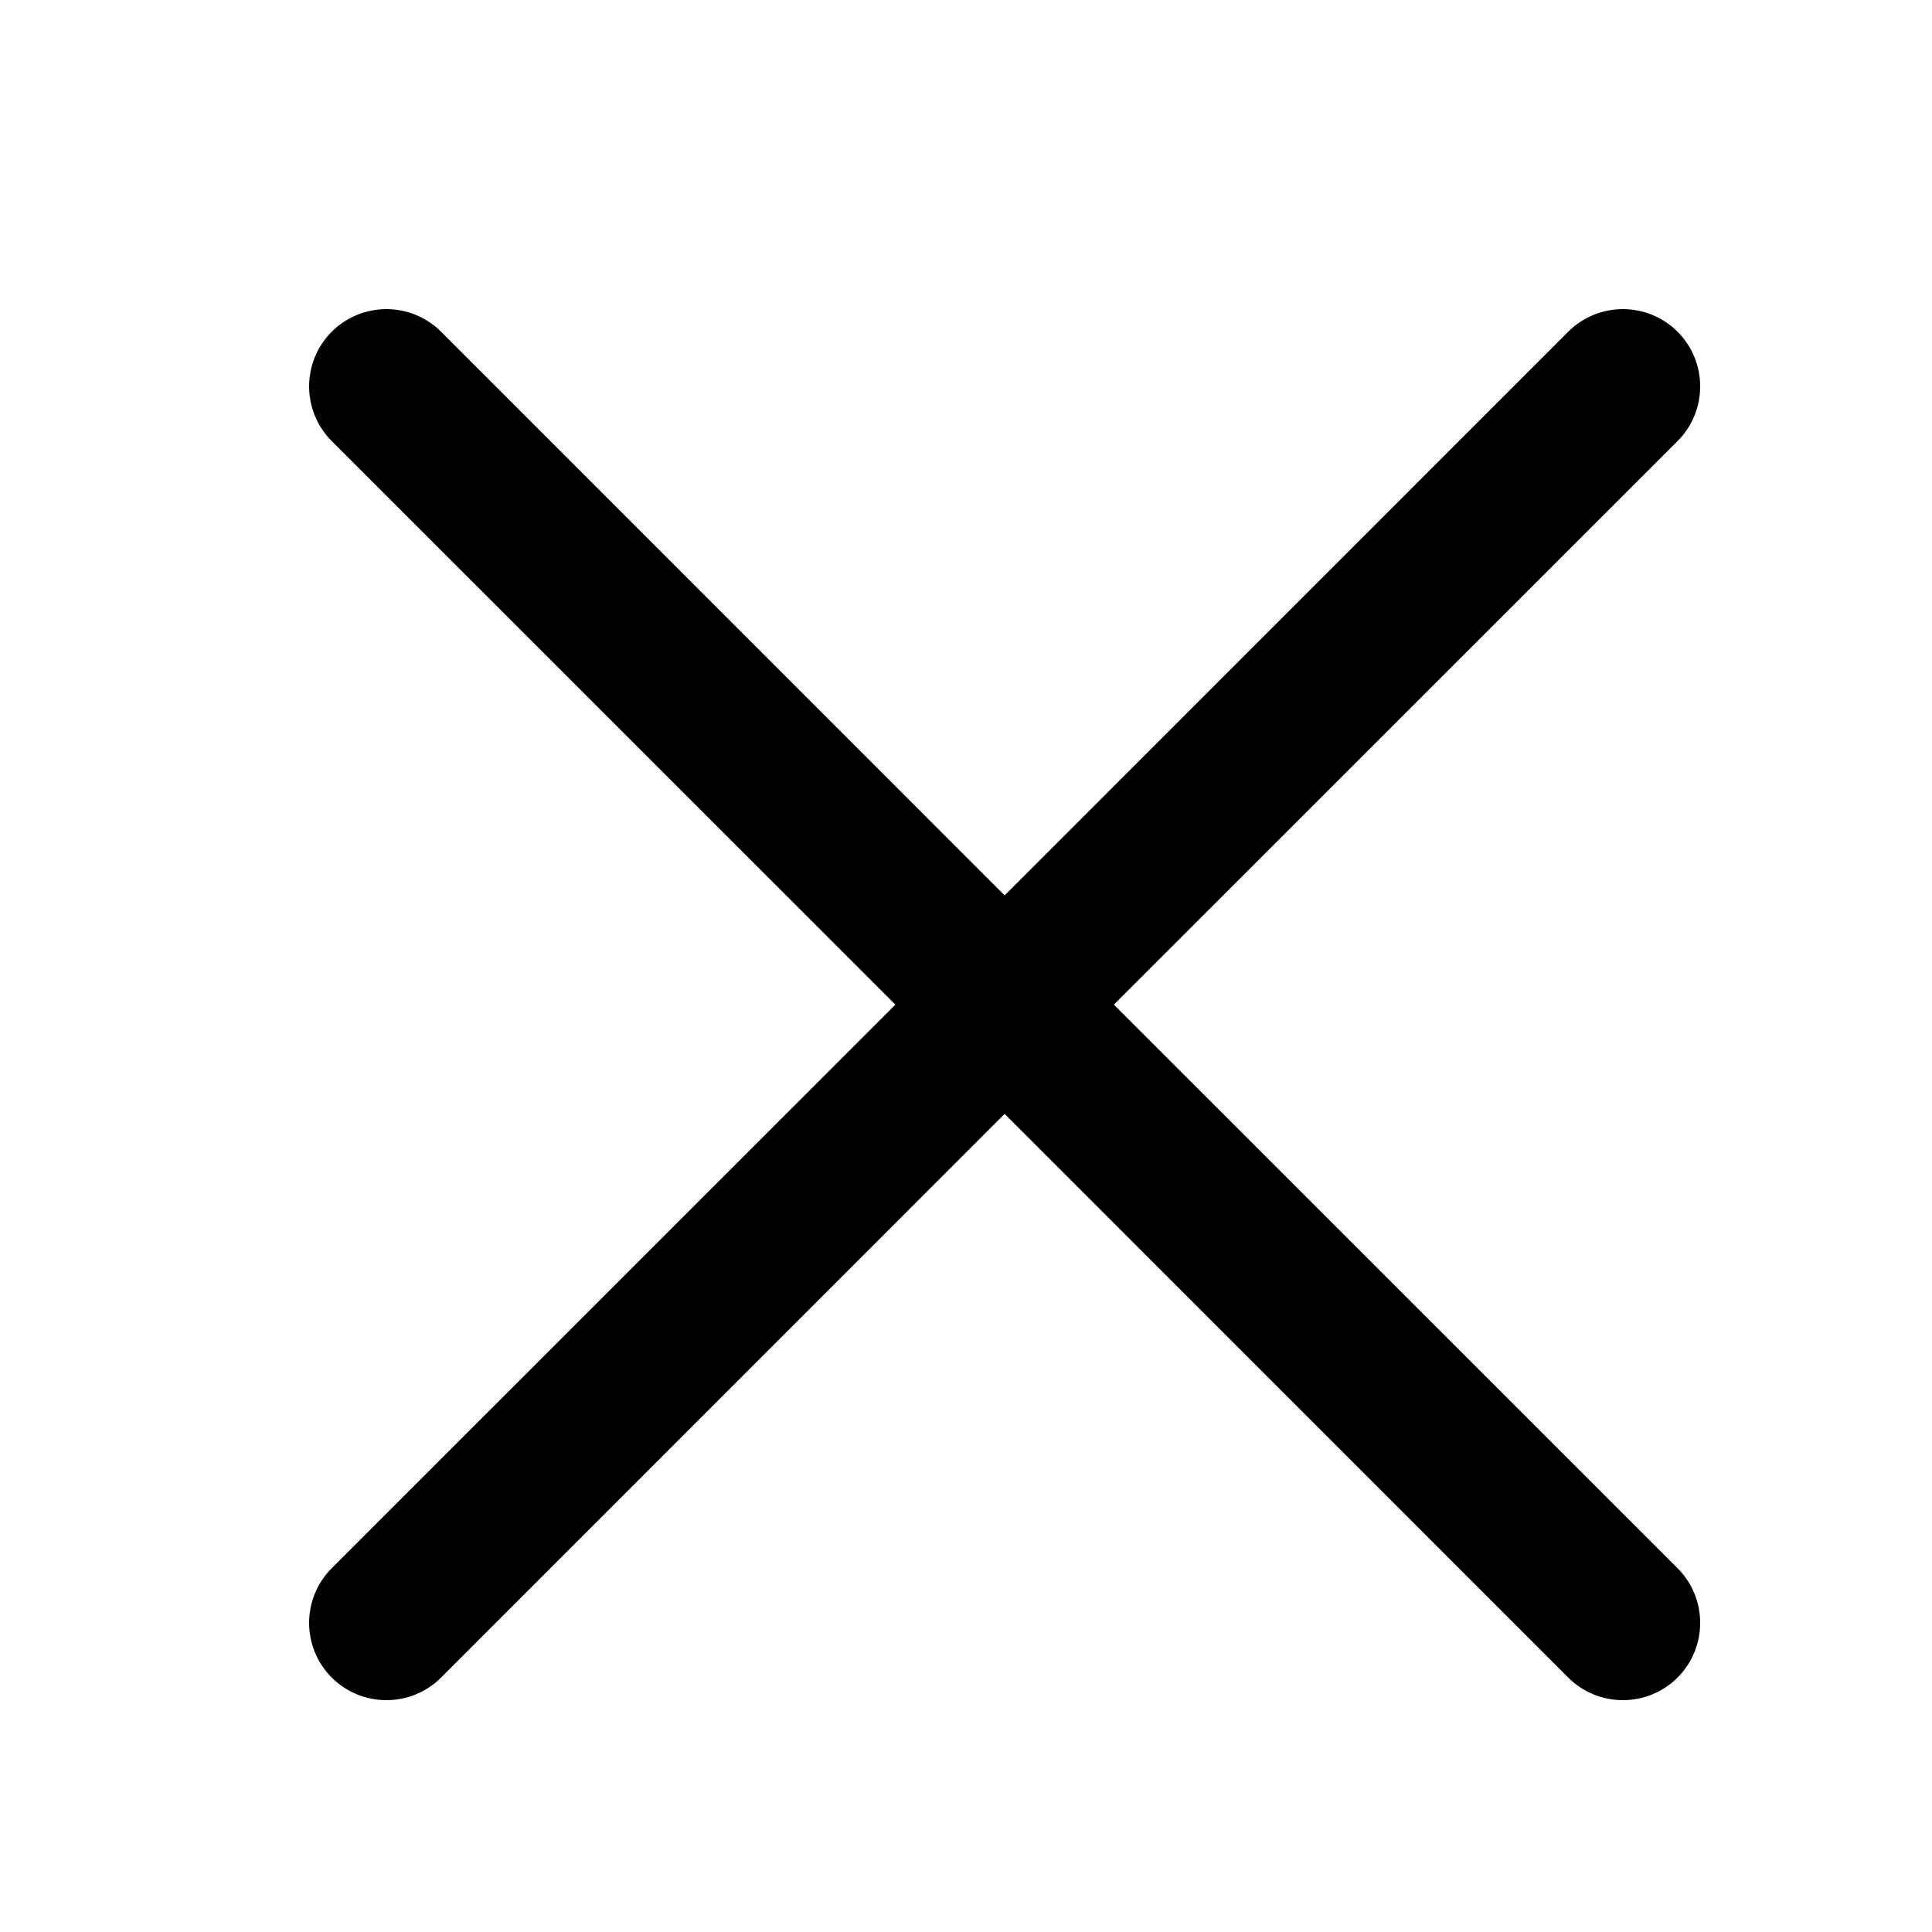 <?xml version="1.0" encoding="UTF-8"?>
<svg width="20px" height="20px" viewBox="0 0 20 20" version="1.1" xmlns="http://www.w3.org/2000/svg">
    <title>adminmenu_close_b</title>
    <g id="adminmenu_close_b" stroke="none" stroke-width="1" fill="none" fill-rule="evenodd">
        <path d="M4.566,3.434 L10.4,9.269 L16.234,3.434 C16.547,3.122 17.053,3.122 17.366,3.434 C17.678,3.747 17.678,4.253 17.366,4.566 L11.531,10.4 L17.366,16.234 C17.678,16.547 17.678,17.053 17.366,17.366 C17.053,17.678 16.547,17.678 16.234,17.366 L10.4,11.531 L4.566,17.366 C4.253,17.678 3.747,17.678 3.434,17.366 C3.122,17.053 3.122,16.547 3.434,16.234 L9.269,10.4 L3.434,4.566 C3.122,4.253 3.122,3.747 3.434,3.434 C3.747,3.122 4.253,3.122 4.566,3.434 Z" id="Shape" fill="#000000" fill-rule="nonzero"></path>
    </g>
</svg>